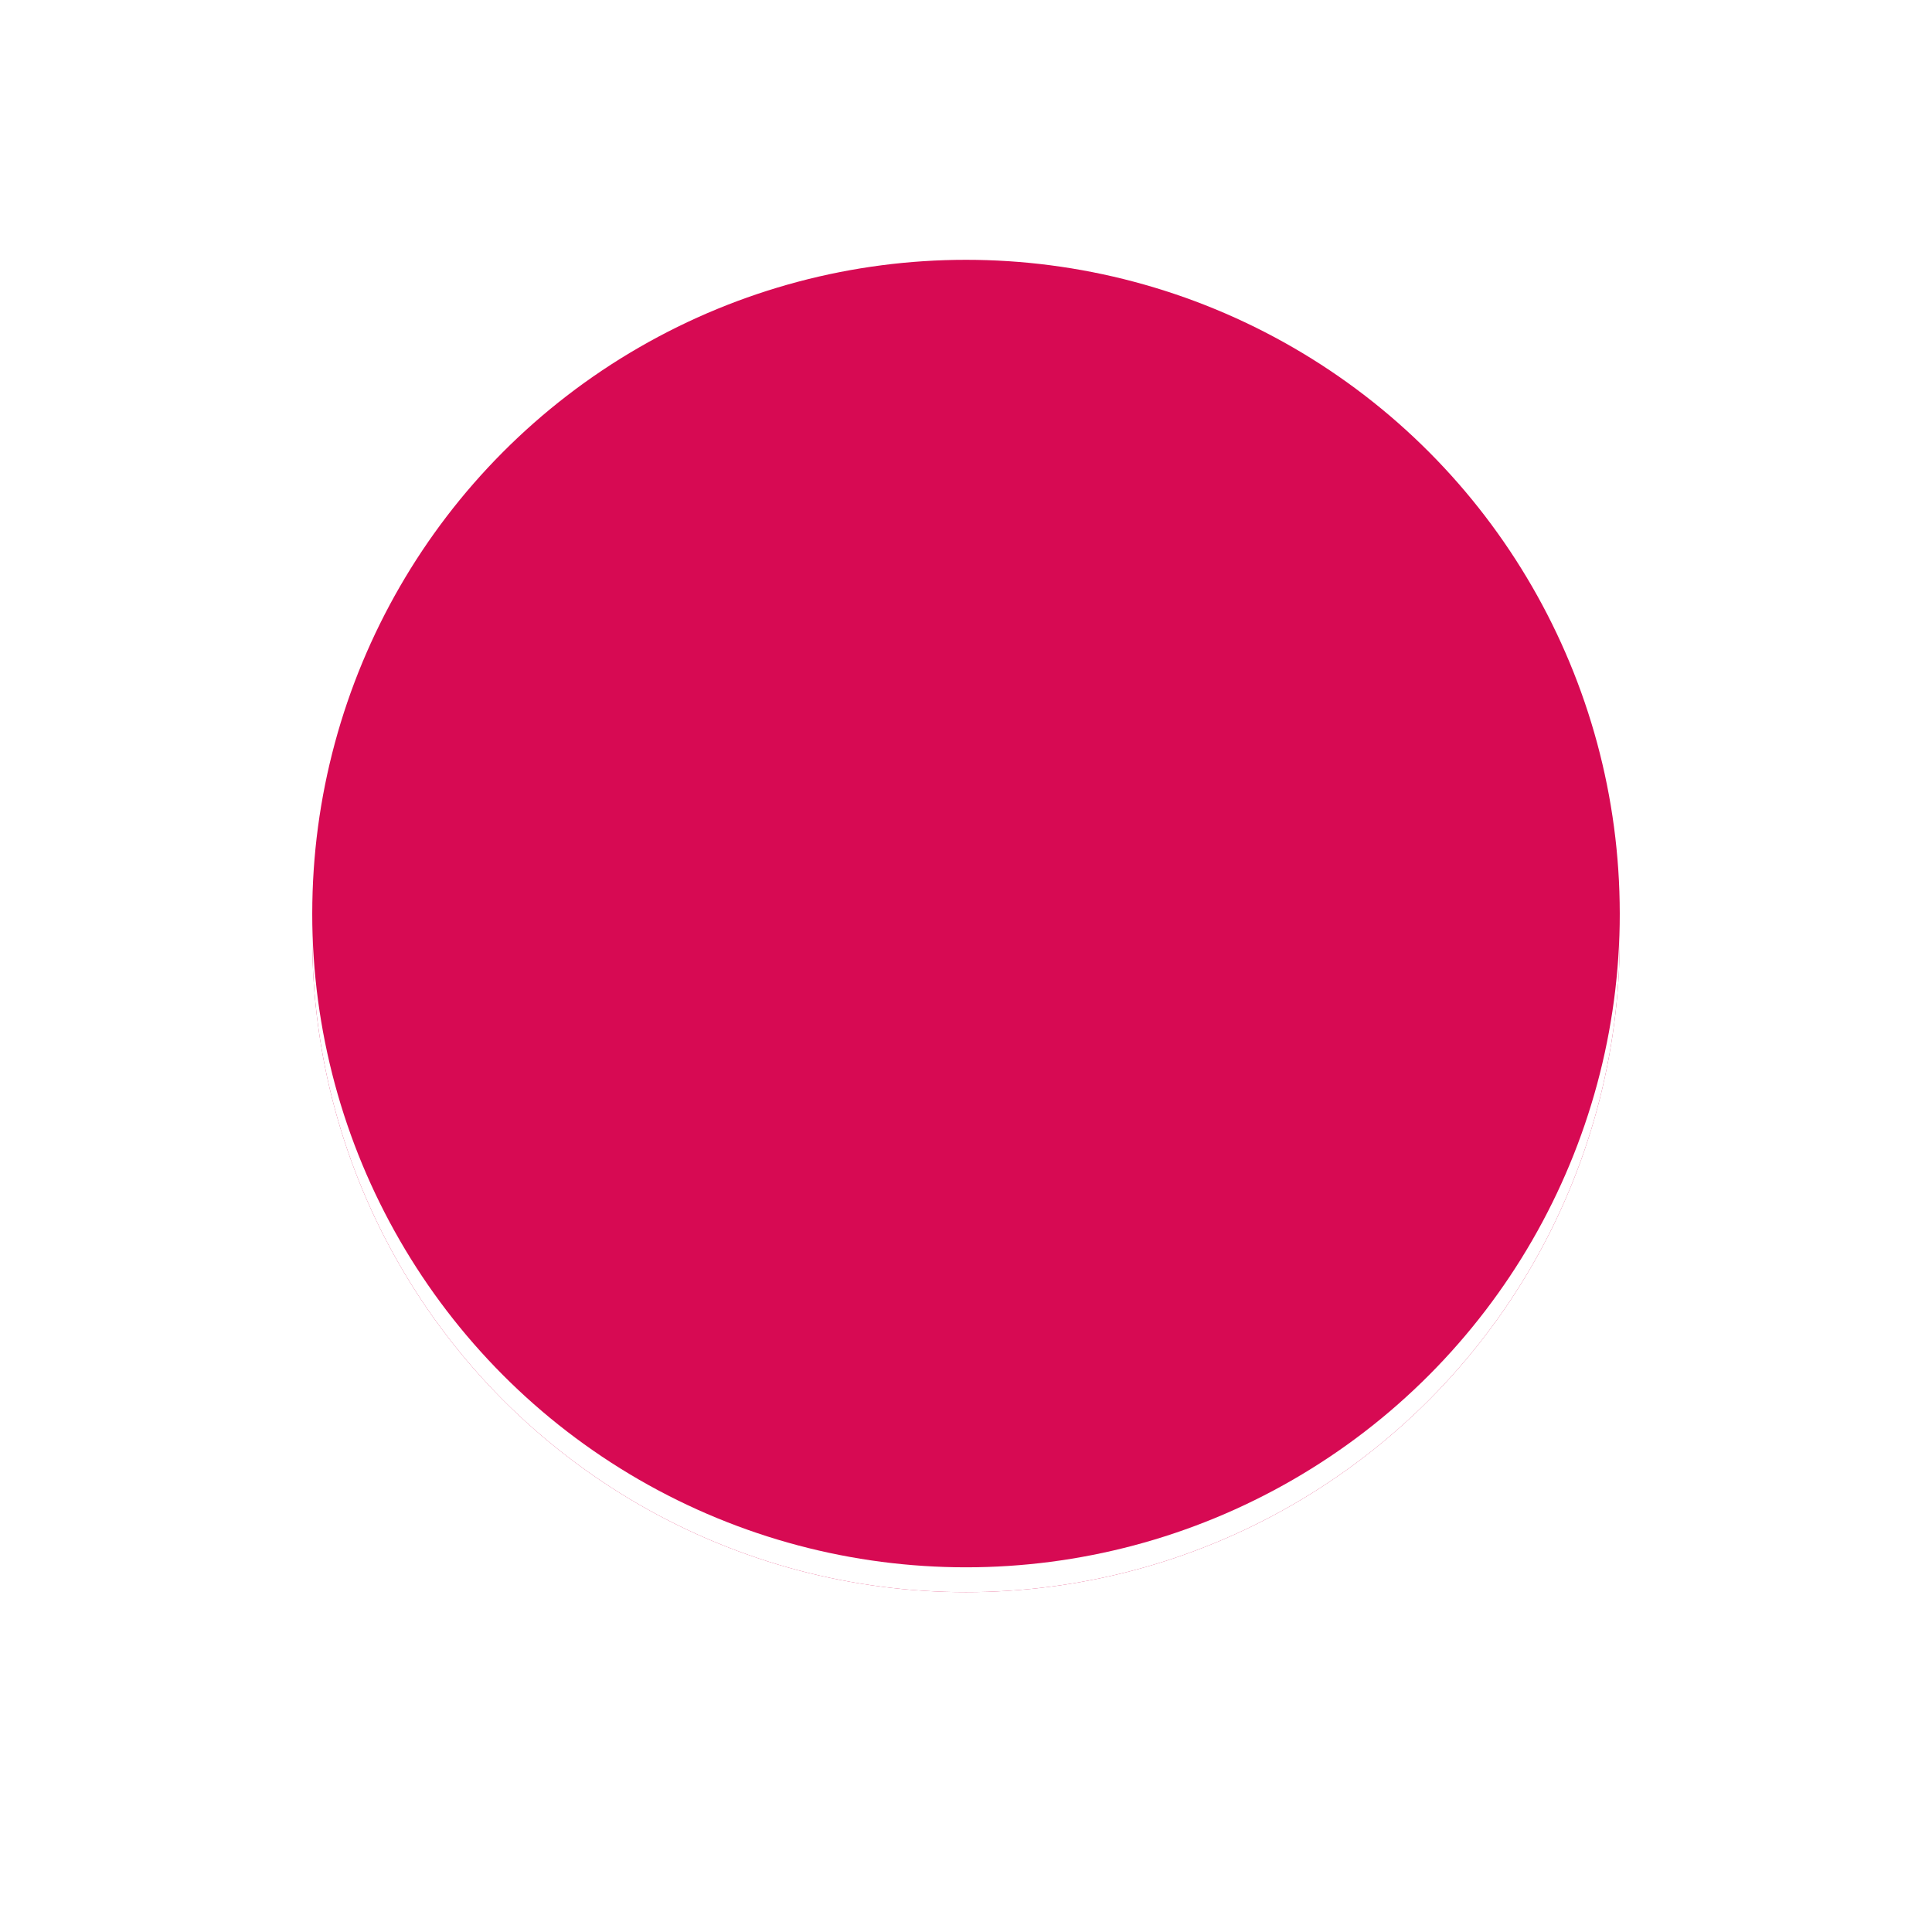 <?xml version="1.0" encoding="UTF-8"?>
<svg width="500" height="500" version="1.1" viewBox="0 0 500 500" xmlns="http://www.w3.org/2000/svg">
  <rect width="100%" height="100%" fill="#ffffff"/>
  <circle cx="250" cy="242.86" r="169.19" fill="#d70a53"/>
  <circle cx="250" cy="242.86" r="169.19" fill="#ffffff7f"/>
  <circle cx="250" cy="236.43" r="169.19" fill="#d70a53"/>
</svg>
